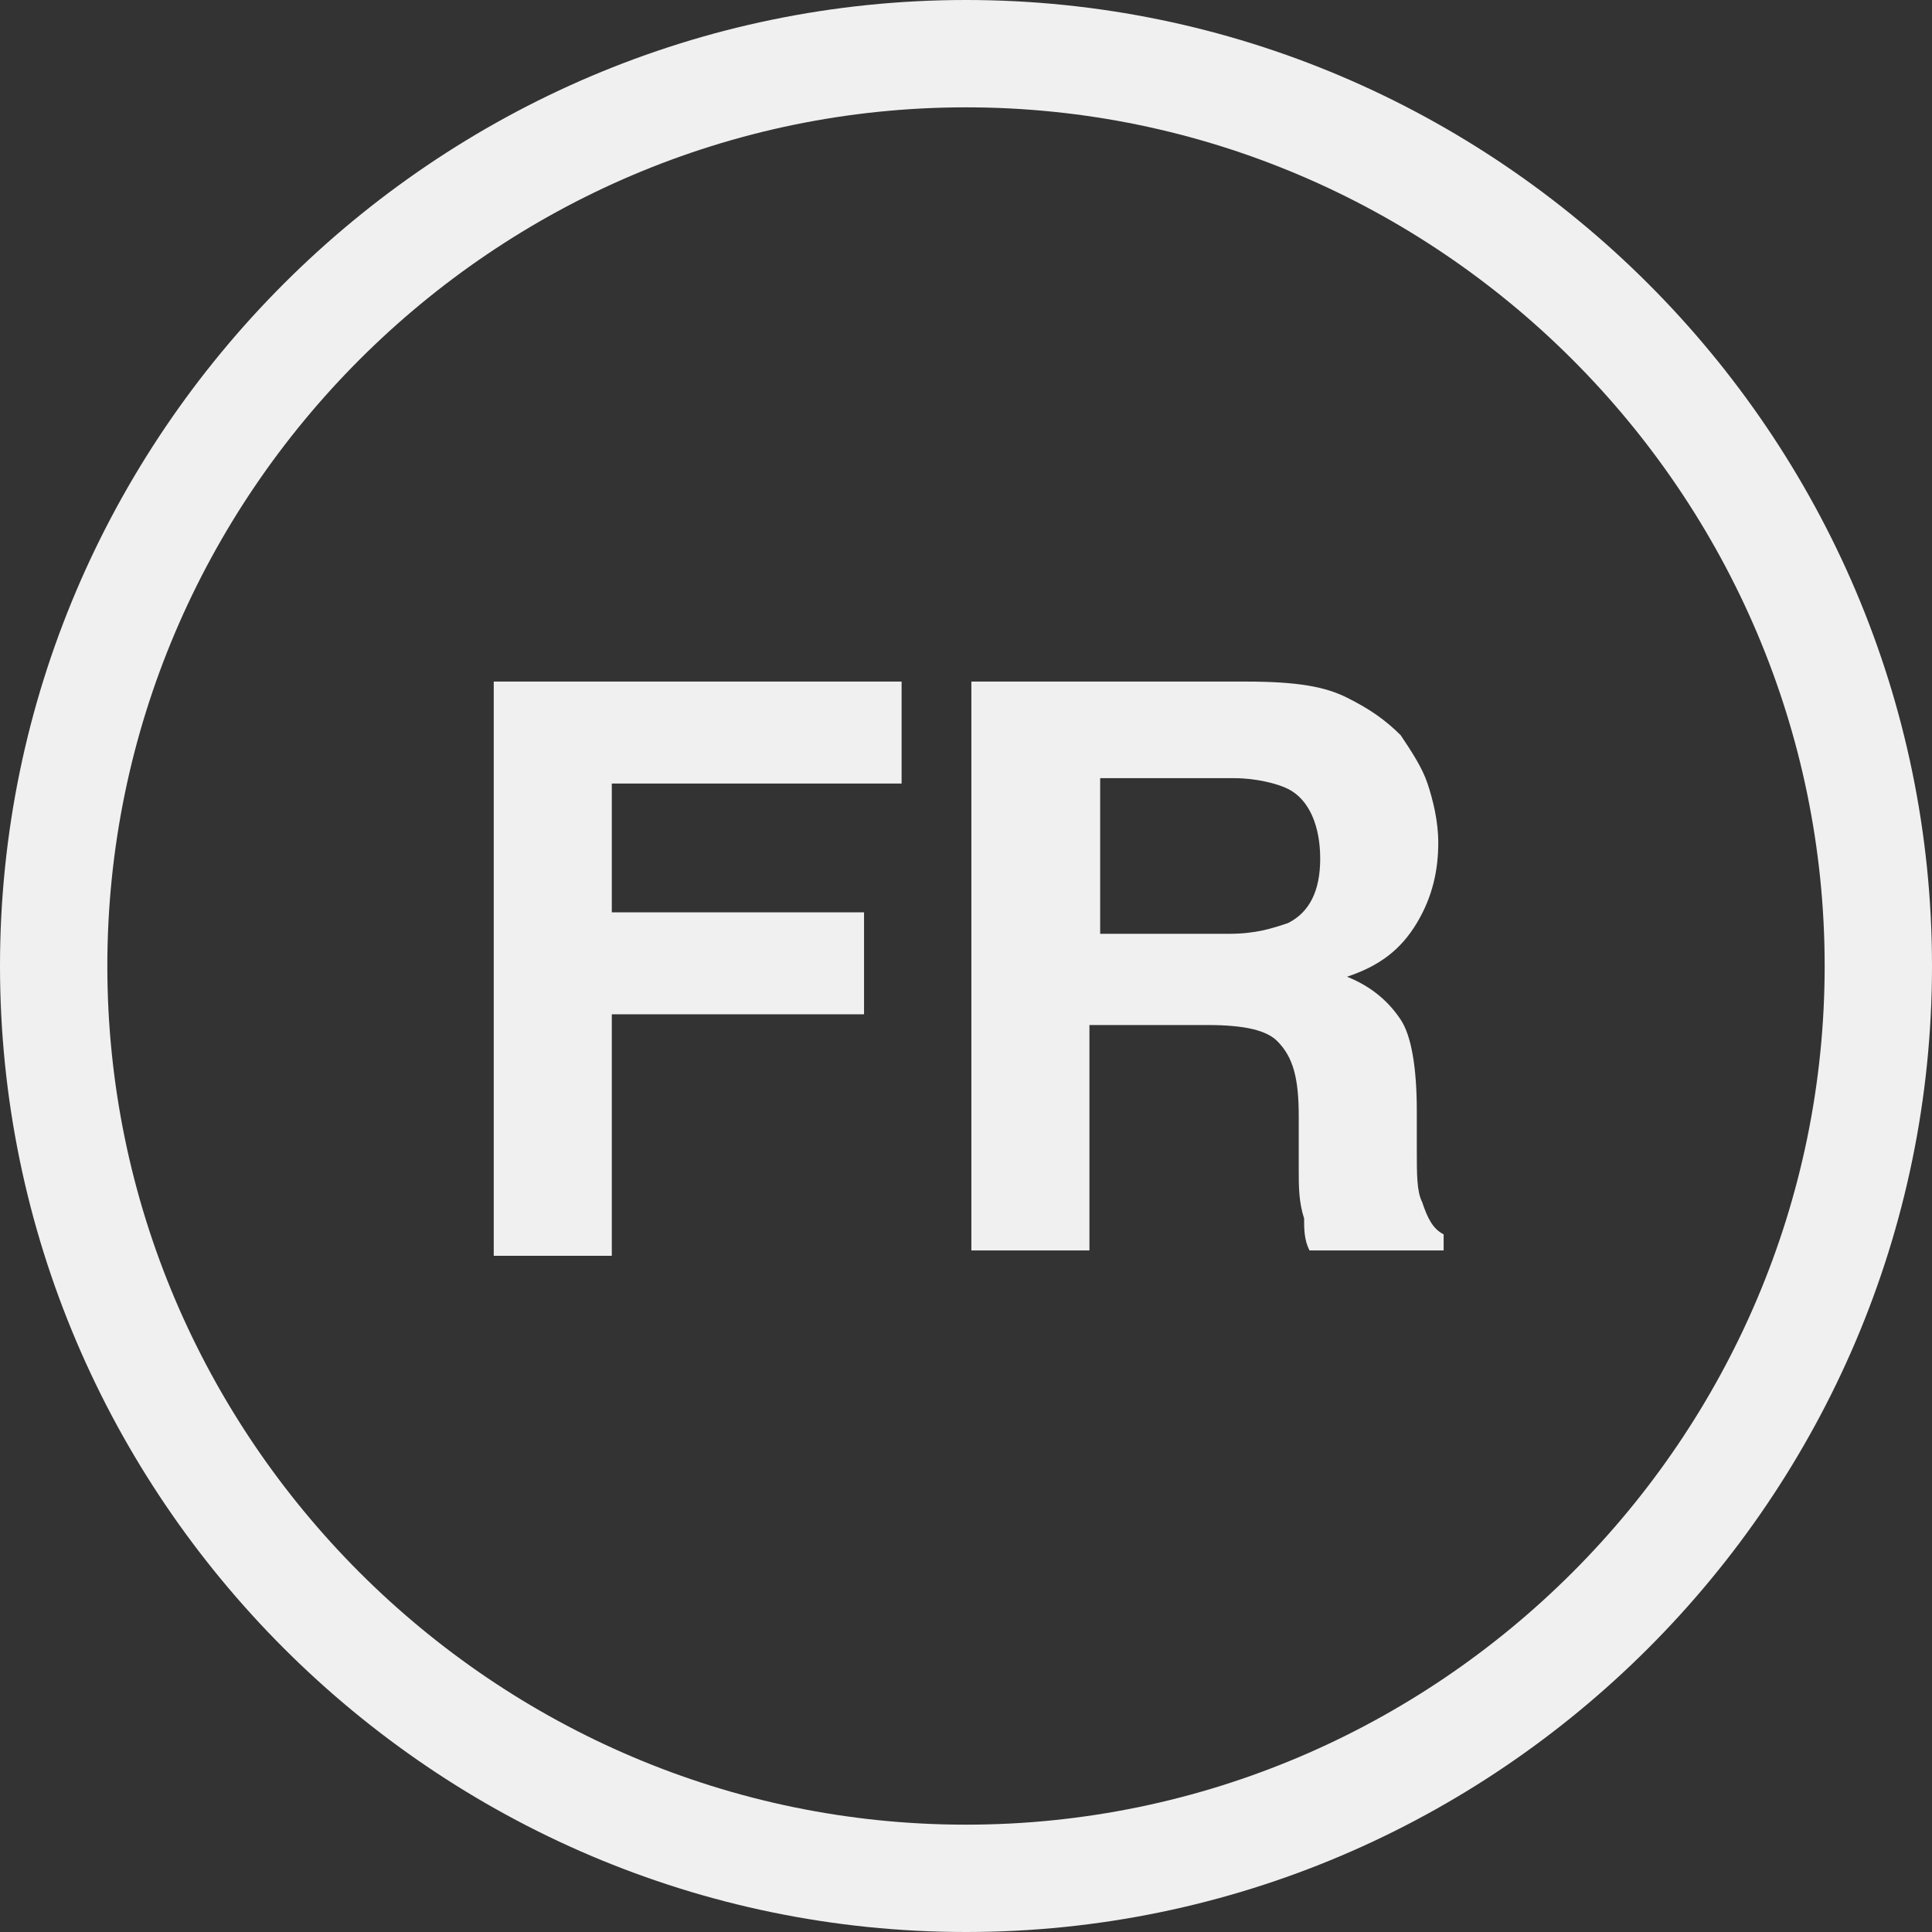 <?xml version="1.0" encoding="utf-8"?>
<!-- Generator: Adobe Illustrator 26.0.3, SVG Export Plug-In . SVG Version: 6.00 Build 0)  -->
<svg version="1.1" id="Langues" xmlns="http://www.w3.org/2000/svg" xmlns:xlink="http://www.w3.org/1999/xlink" x="0px" y="0px"
	 viewBox="0 0 36 36" enable-background="new 0 0 36 36" xml:space="preserve">
<rect x="0" y="0" width="36" height="36" fill="#333333" stroke="none"/>
<path fill="#F0F0F0" d="M18,2c8.8,0,16,7.2,16,16s-7.2,16-16,16S2,26.8,2,18S9.2,2,18,2 M18,0C8.1,0,0,8.1,0,18s8.1,18,18,18
	s18-8.1,18-18S27.9,0,18,0L18,0z"/>
<path fill="#F0F0F0" d="M9.2,12.7h7.6v1.9h-5.4V17h4.7v1.9h-4.7v4.5H9.2V12.7z"/>
<path fill="#F0F0F0" d="M25.1,13c0.4,0.2,0.7,0.4,1,0.7c0.2,0.3,0.4,0.6,0.5,0.9c0.1,0.3,0.2,0.7,0.2,1.1c0,0.5-0.1,1-0.4,1.5
	s-0.7,0.8-1.3,1c0.5,0.2,0.8,0.5,1,0.8s0.3,0.9,0.3,1.7v0.7c0,0.5,0,0.8,0.1,1c0.1,0.3,0.2,0.5,0.4,0.6v0.3h-2.5
	c-0.1-0.2-0.1-0.4-0.1-0.6c-0.1-0.3-0.1-0.6-0.1-0.9v-1c0-0.7-0.1-1.1-0.4-1.4c-0.2-0.2-0.6-0.3-1.3-0.3h-2.2v4.2h-2.2V12.7h5.1
	C24.2,12.7,24.7,12.8,25.1,13z M20.5,14.5v2.9h2.4c0.5,0,0.8-0.1,1.1-0.2c0.4-0.2,0.6-0.6,0.6-1.2s-0.2-1.1-0.6-1.3
	c-0.2-0.1-0.6-0.2-1-0.2C23,14.5,20.5,14.5,20.5,14.5z"/>
</svg>
